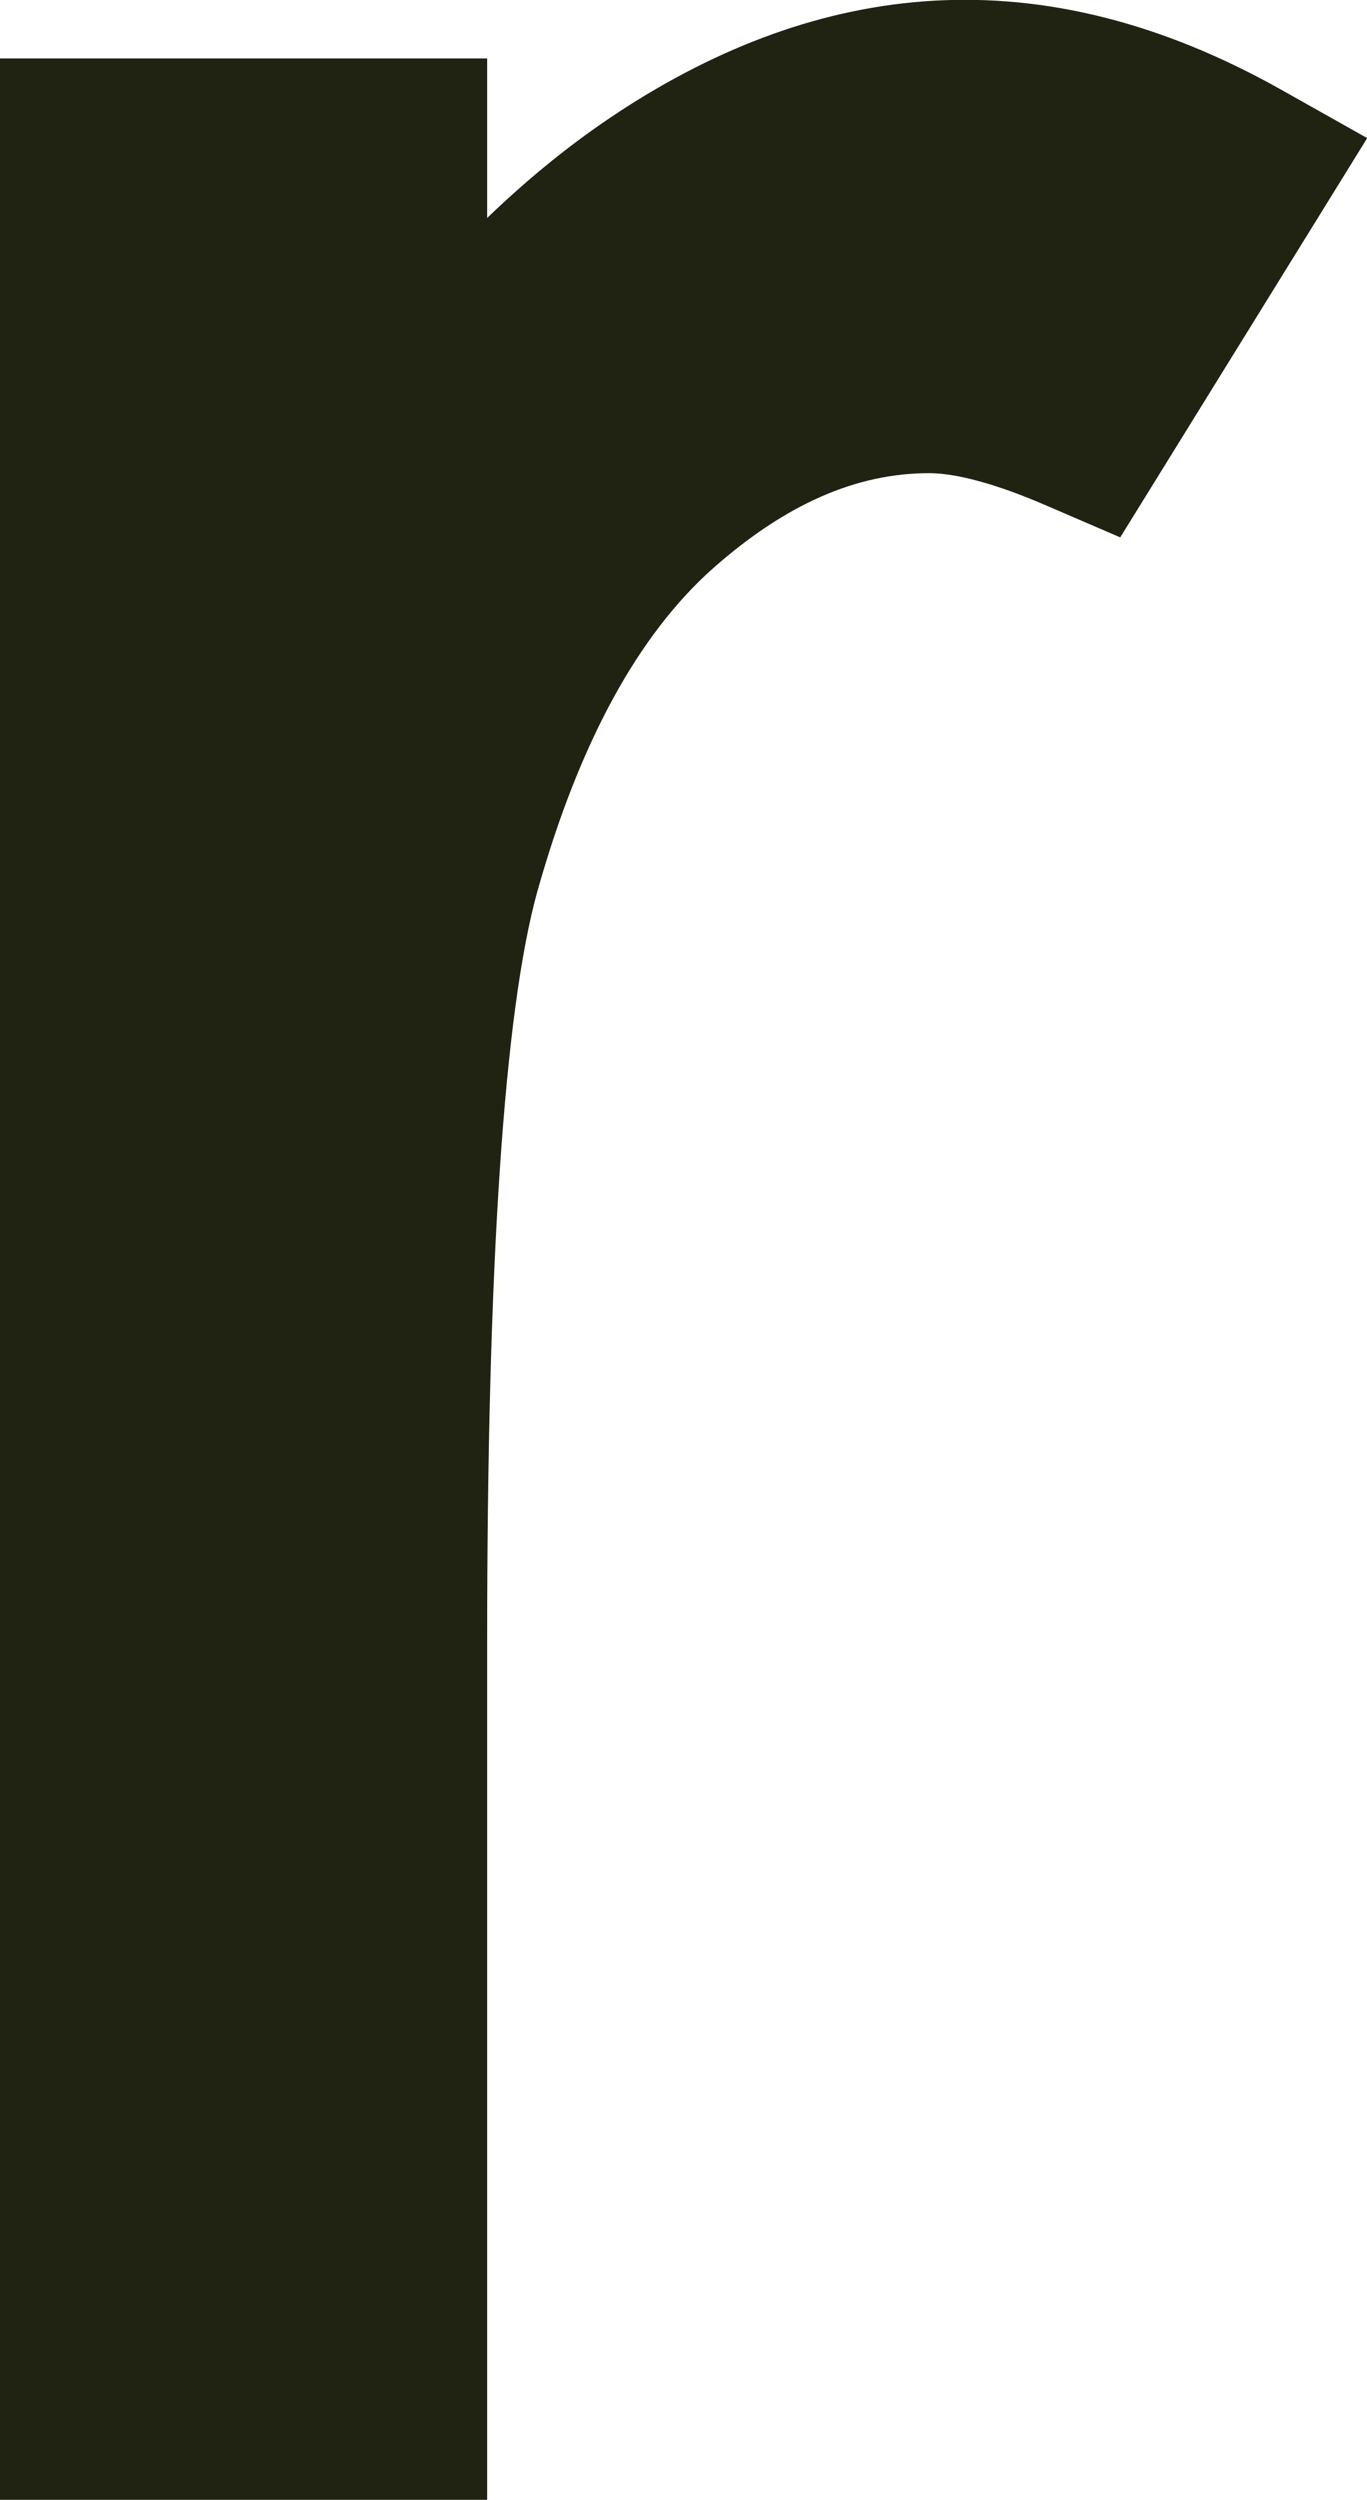 <?xml version="1.0" encoding="UTF-8"?><svg id="_レイヤー_2" xmlns="http://www.w3.org/2000/svg" viewBox="0 0 66.42 121.46"><defs><style>.cls-1{fill:#202311;}</style></defs><g id="main"><path class="cls-1" d="m30.04,5.46c-2.17,1.42-4.29,3.13-6.37,5.13V2.84H0v118.62h23.67v-41.63c0-18.45.83-30.74,2.44-36.52,2.02-7.19,4.89-12.47,8.55-15.71,3.51-3.1,6.94-4.61,10.48-4.61.94,0,2.67.27,5.6,1.53l3.69,1.59,12-19.4-4.23-2.38c-11.72-6.57-22.41-5.26-32.15,1.12Z"/></g></svg>